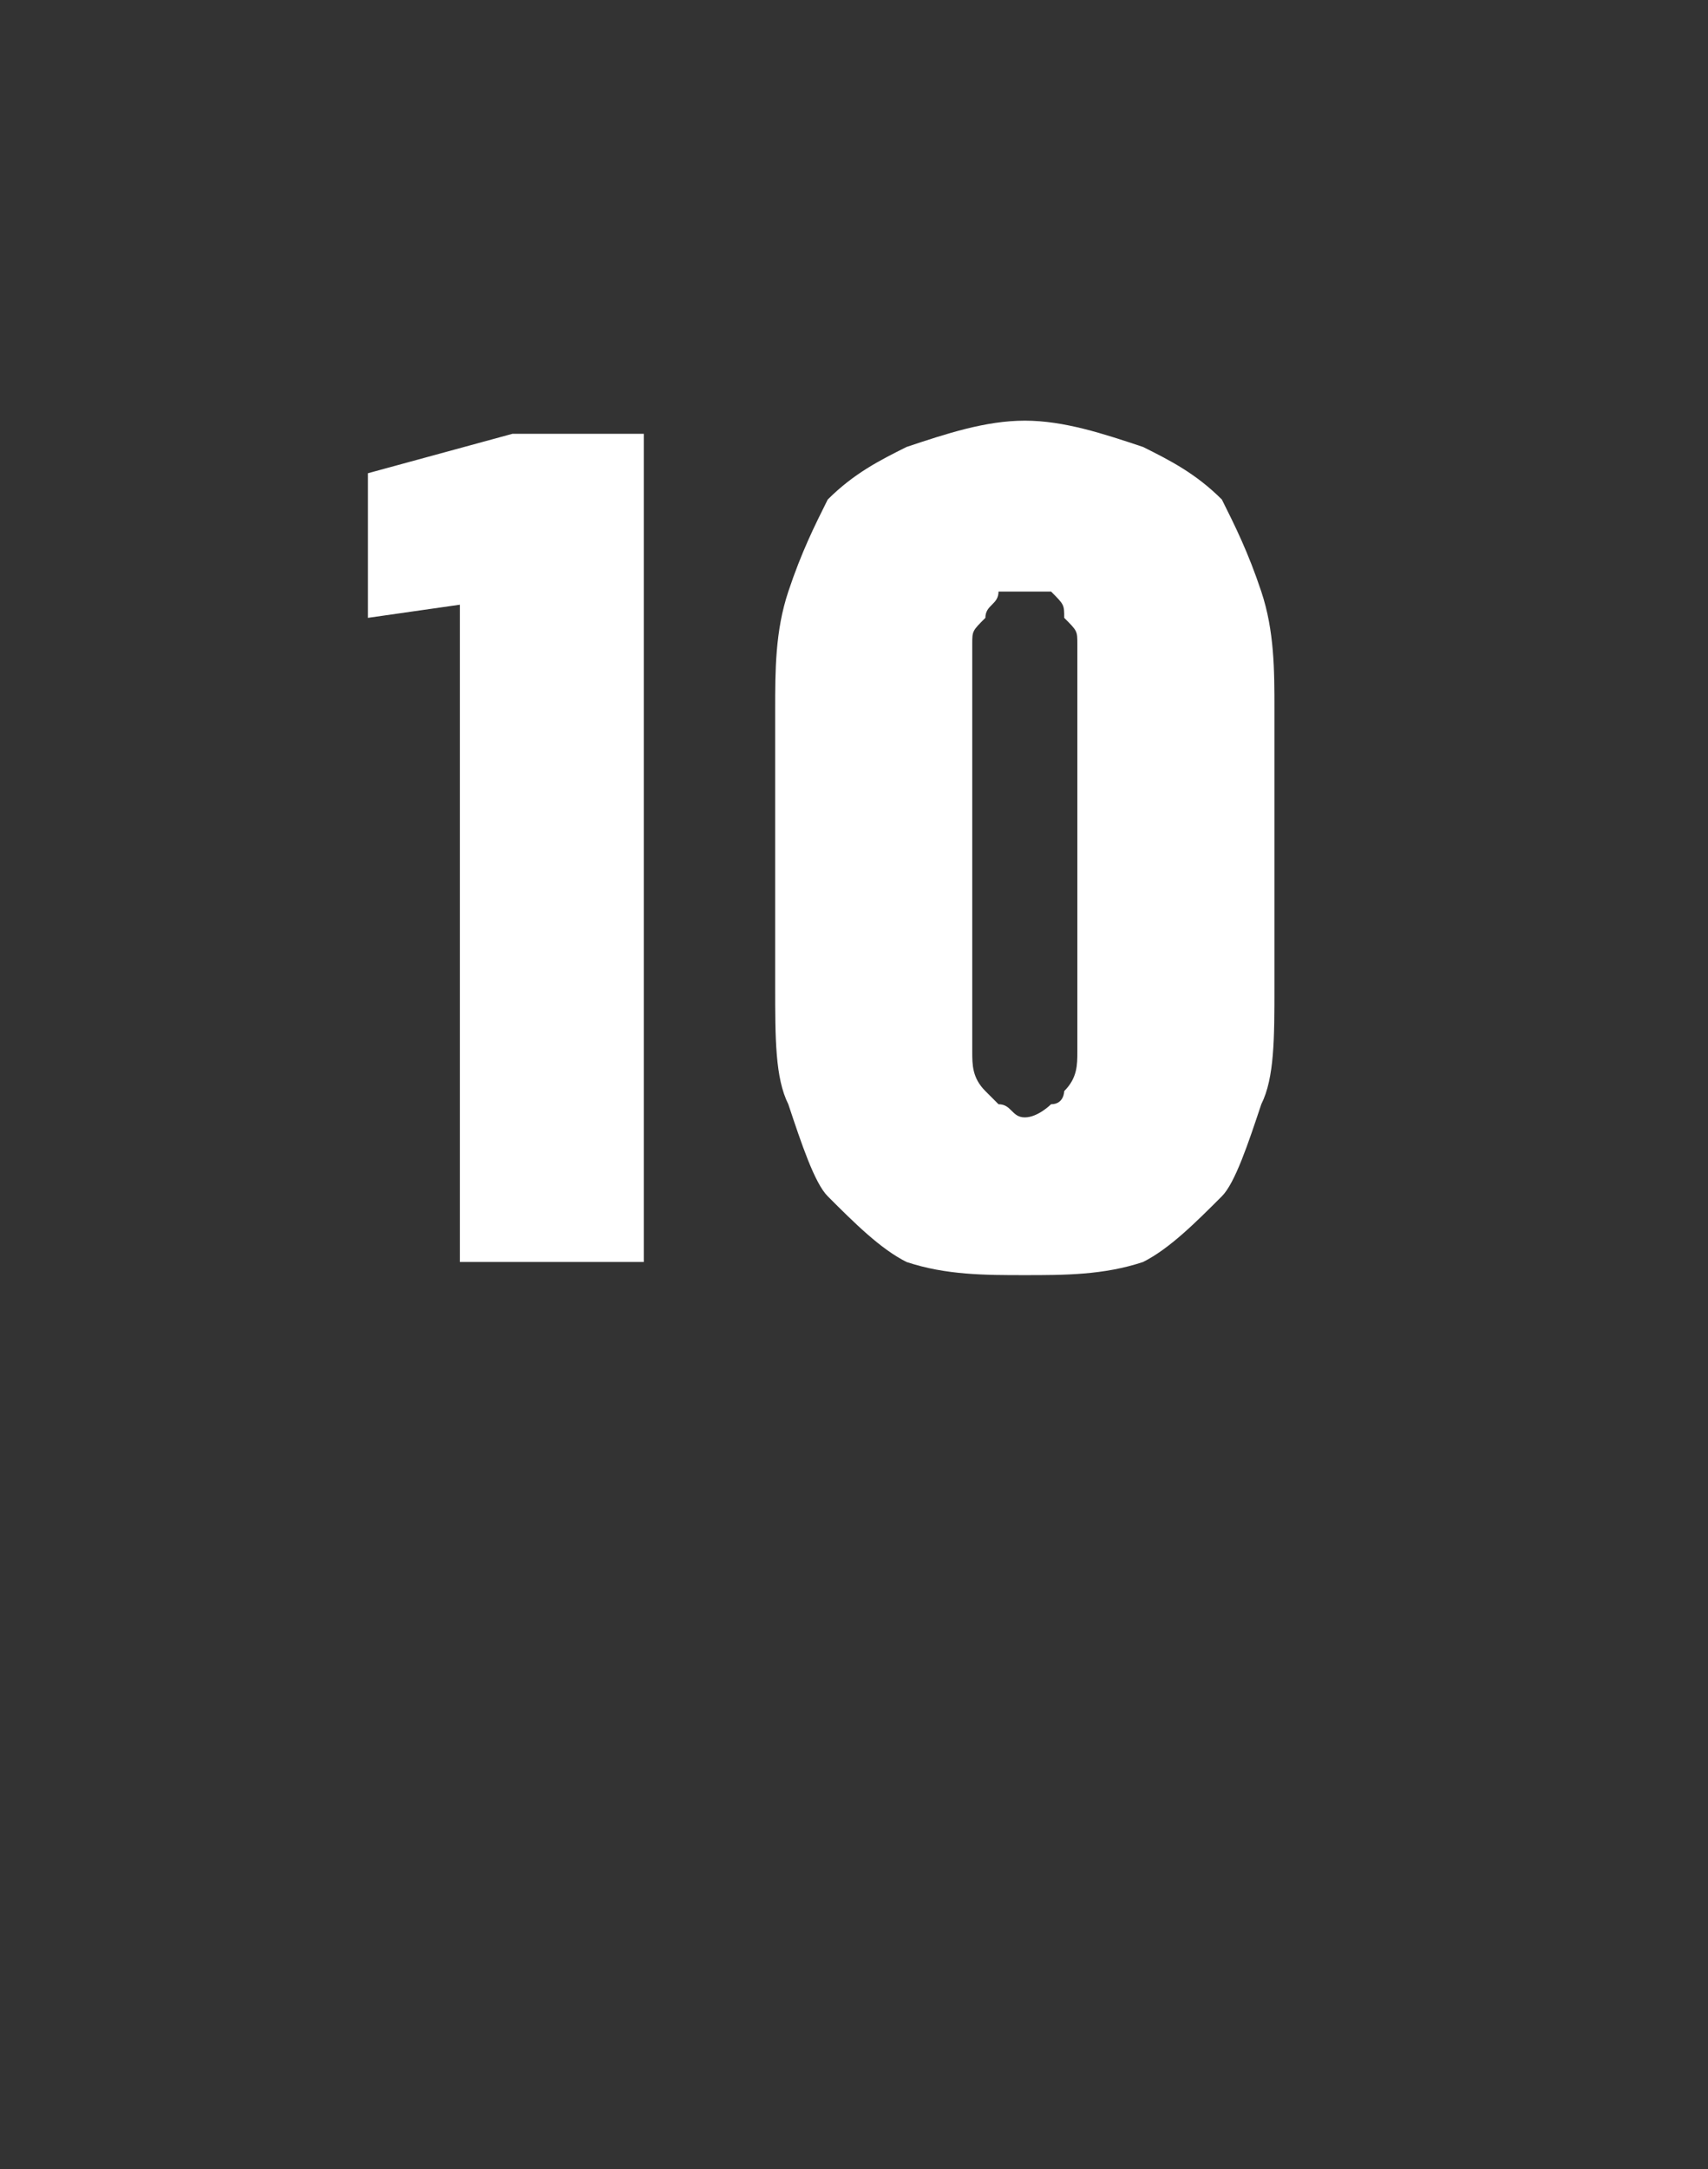 <?xml version="1.0" standalone="no"?>
<!DOCTYPE svg PUBLIC "-//W3C//DTD SVG 1.1//EN" "http://www.w3.org/Graphics/SVG/1.1/DTD/svg11.dtd">
<svg xmlns="http://www.w3.org/2000/svg" version="1.1" width="13px" height="16.5px" viewBox="0 -1 13 16.5" style="top:-1px">
  <rect x="0" y="-1" width="13" height="16.5" fill="#333333" stroke="none"/>
  <desc>10</desc>
  <defs/>
  <g id="Polygon698589">
    <path d="M 3.5 8.6 L 4.9 8.6 L 4.9 2.3 L 3.9 2.3 L 2.8 2.6 L 2.8 3.7 L 3.5 3.6 L 3.5 8.6 Z M 7.8 8.7 C 8.1 8.7 8.4 8.7 8.7 8.6 C 8.9 8.5 9.1 8.3 9.3 8.1 C 9.4 8 9.5 7.7 9.6 7.4 C 9.7 7.2 9.7 6.9 9.7 6.5 C 9.7 6.5 9.7 4.4 9.7 4.4 C 9.7 4.1 9.7 3.8 9.6 3.5 C 9.5 3.2 9.4 3 9.3 2.8 C 9.1 2.6 8.9 2.5 8.7 2.4 C 8.4 2.3 8.1 2.2 7.8 2.2 C 7.5 2.2 7.2 2.3 6.9 2.4 C 6.7 2.5 6.5 2.6 6.3 2.8 C 6.2 3 6.1 3.2 6 3.5 C 5.9 3.8 5.9 4.1 5.9 4.4 C 5.9 4.4 5.9 6.5 5.9 6.5 C 5.9 6.9 5.9 7.2 6 7.4 C 6.1 7.7 6.2 8 6.3 8.1 C 6.5 8.3 6.7 8.5 6.9 8.6 C 7.2 8.7 7.5 8.7 7.8 8.7 Z M 7.8 7.5 C 7.7 7.5 7.7 7.4 7.6 7.4 C 7.6 7.4 7.5 7.3 7.5 7.3 C 7.4 7.2 7.4 7.1 7.4 7 C 7.4 6.9 7.4 6.8 7.4 6.7 C 7.4 6.7 7.4 4.2 7.4 4.2 C 7.4 4.1 7.4 4 7.4 3.9 C 7.4 3.8 7.4 3.8 7.5 3.7 C 7.5 3.6 7.6 3.6 7.6 3.5 C 7.7 3.5 7.7 3.5 7.8 3.5 C 7.9 3.5 8 3.5 8 3.5 C 8.1 3.6 8.1 3.6 8.1 3.7 C 8.2 3.8 8.2 3.8 8.2 3.9 C 8.2 4 8.2 4.1 8.2 4.2 C 8.2 4.2 8.2 6.7 8.2 6.7 C 8.2 6.8 8.2 6.9 8.2 7 C 8.2 7.1 8.2 7.2 8.1 7.3 C 8.1 7.3 8.1 7.4 8 7.4 C 8 7.4 7.9 7.5 7.8 7.5 Z " stroke="none" fill="#fff"/>
  </g>
</svg>